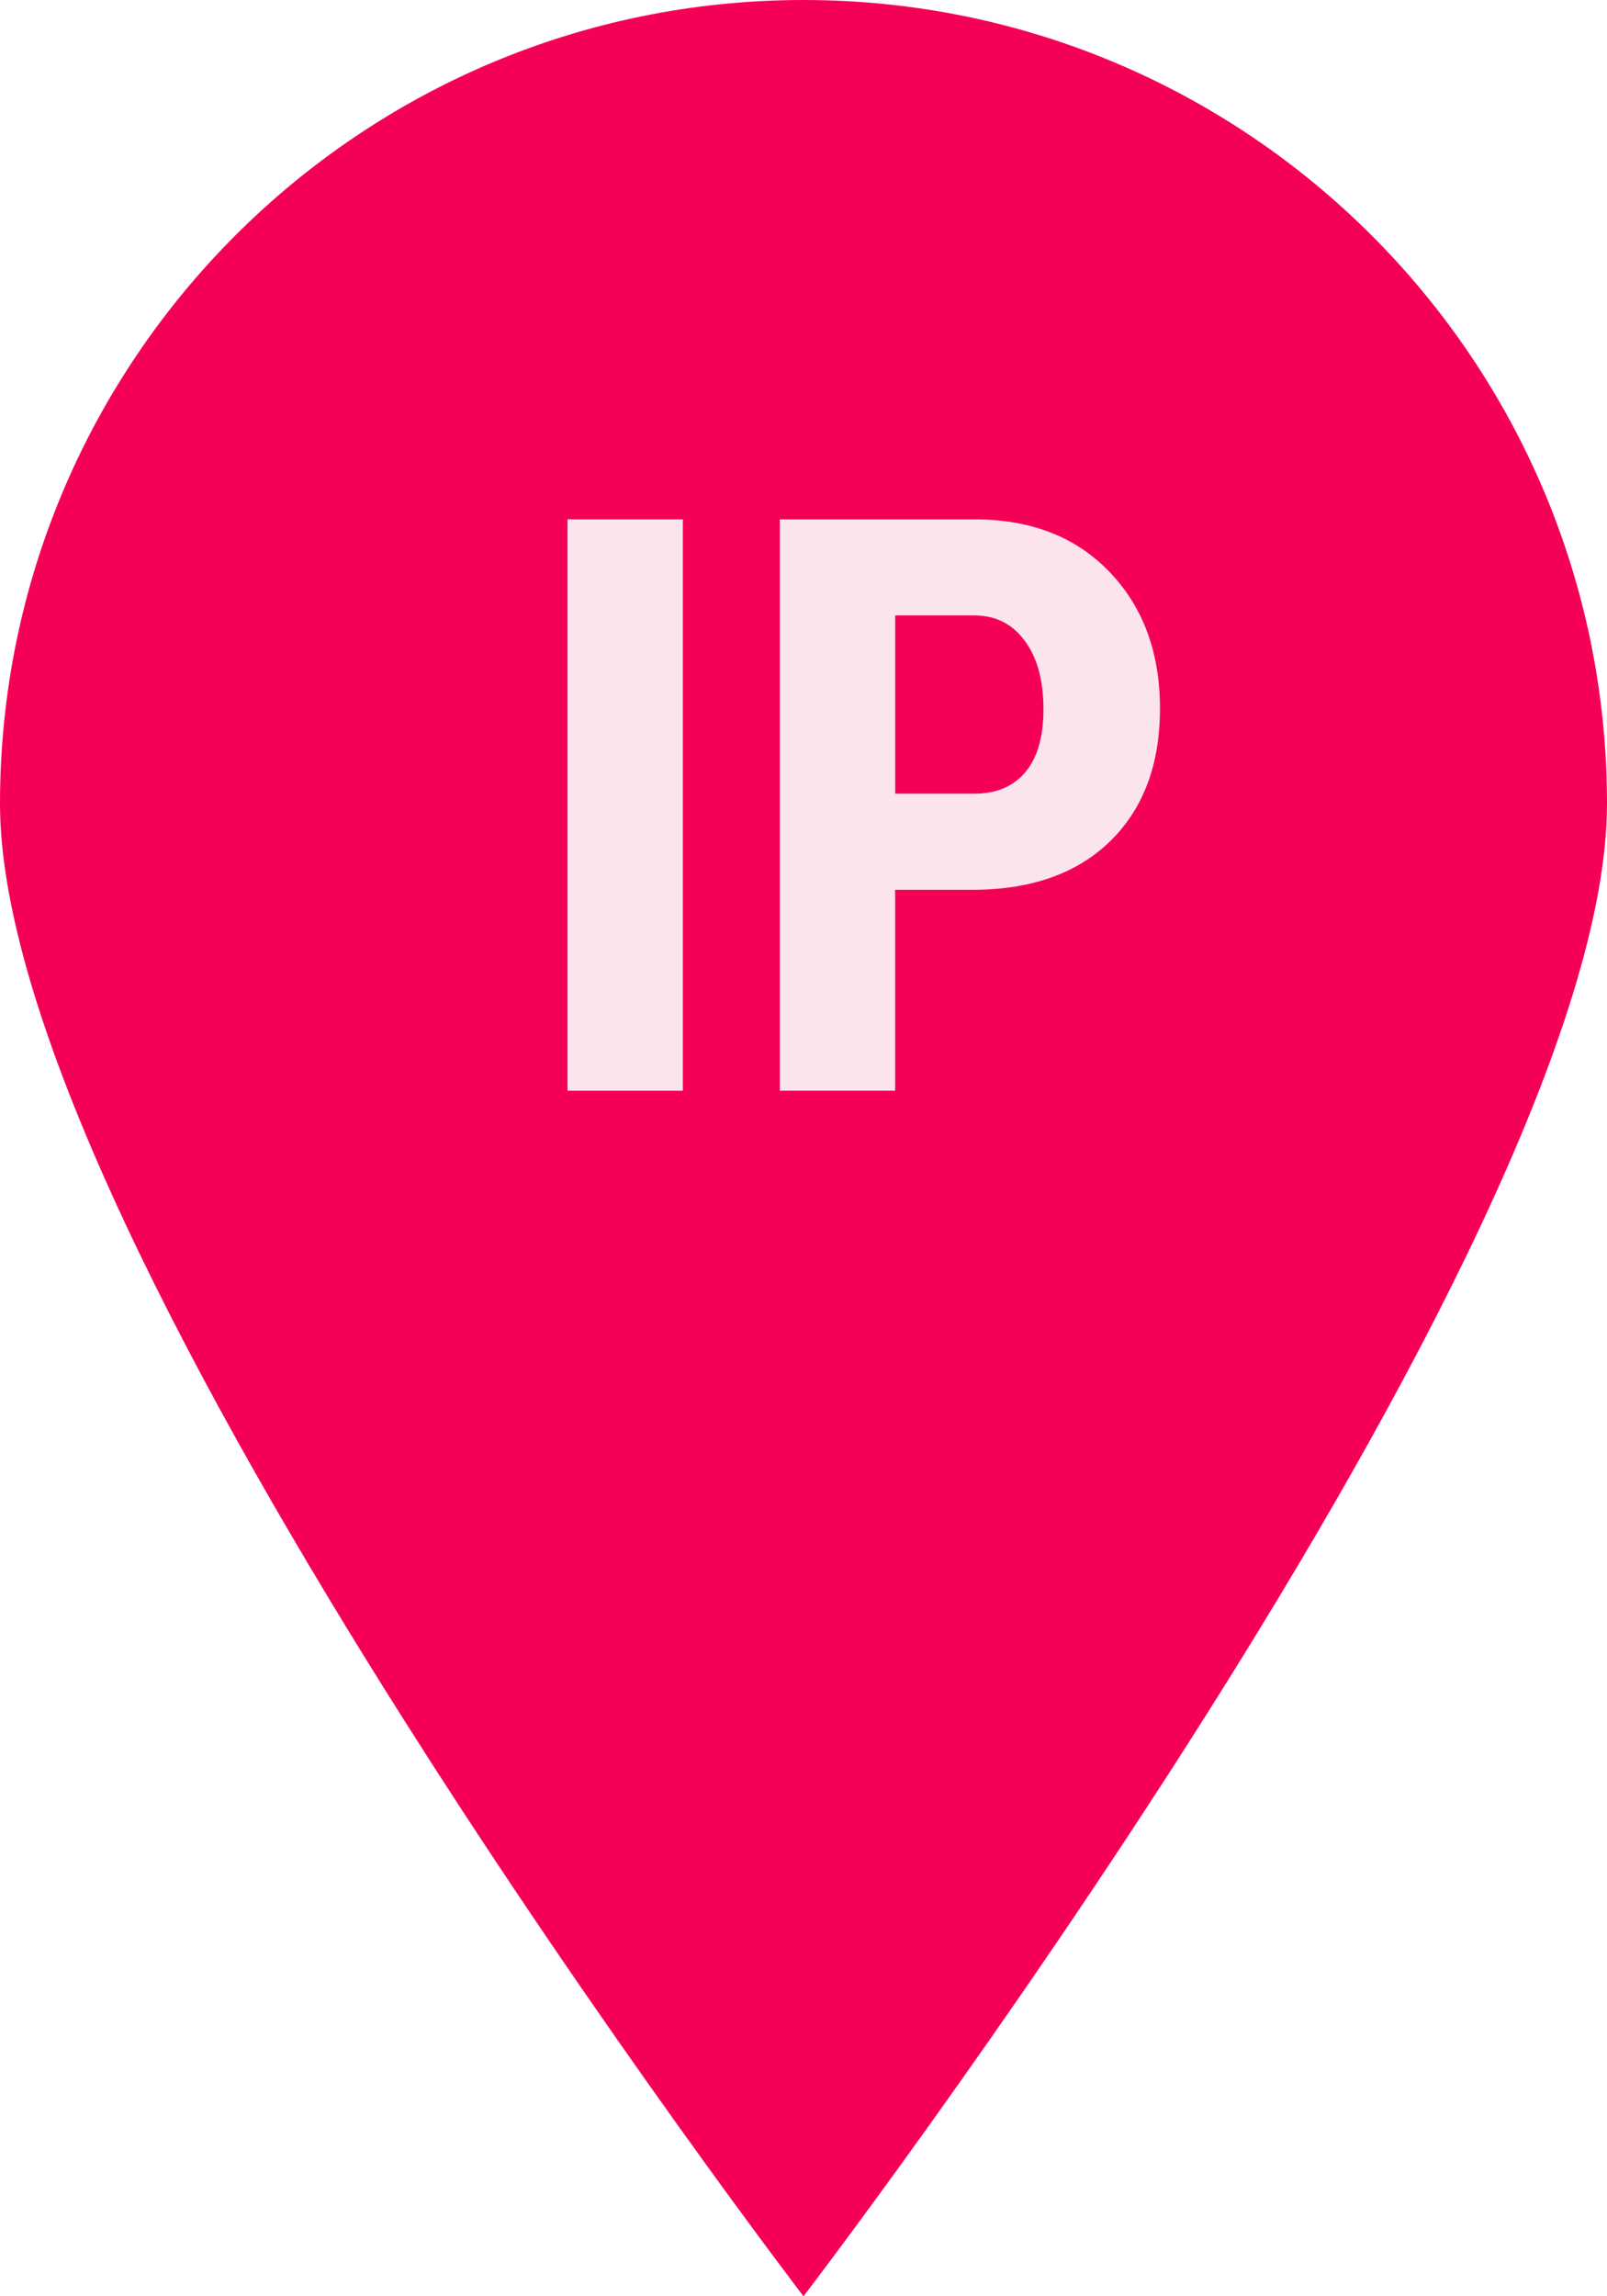 <?xml version="1.0" encoding="UTF-8"?><svg xmlns="http://www.w3.org/2000/svg" xmlns:xlink="http://www.w3.org/1999/xlink" height="40.0" preserveAspectRatio="xMidYMid meet" version="1.0" viewBox="10.0 4.0 28.0 40.0" width="28.0" zoomAndPan="magnify"><g id="change1_1"><path d="M10,18c0-7.731,6.268-14,14-14c7.732,0,14,6.269,14,14c0,7.732-14,26-14,26S10,25.732,10,18z" fill="#F50057"/></g><g fill="#FCE4EC" id="change2_1"><path d="M21.898,23h-2.01v-9.953h2.01V23z" fill="inherit"/><path d="M25.597,19.5V23h-2.01v-9.953h3.391c0.984,0,1.77,0.306,2.354,0.916c0.586,0.61,0.879,1.403,0.879,2.379 s-0.289,1.745-0.868,2.311S27.962,19.5,26.937,19.5H25.597z M25.597,17.825h1.381c0.383,0,0.679-0.125,0.889-0.376 s0.314-0.615,0.314-1.094c0-0.497-0.106-0.893-0.321-1.186c-0.215-0.295-0.502-0.443-0.861-0.448h-1.401V17.825z" fill="inherit"/></g></svg>